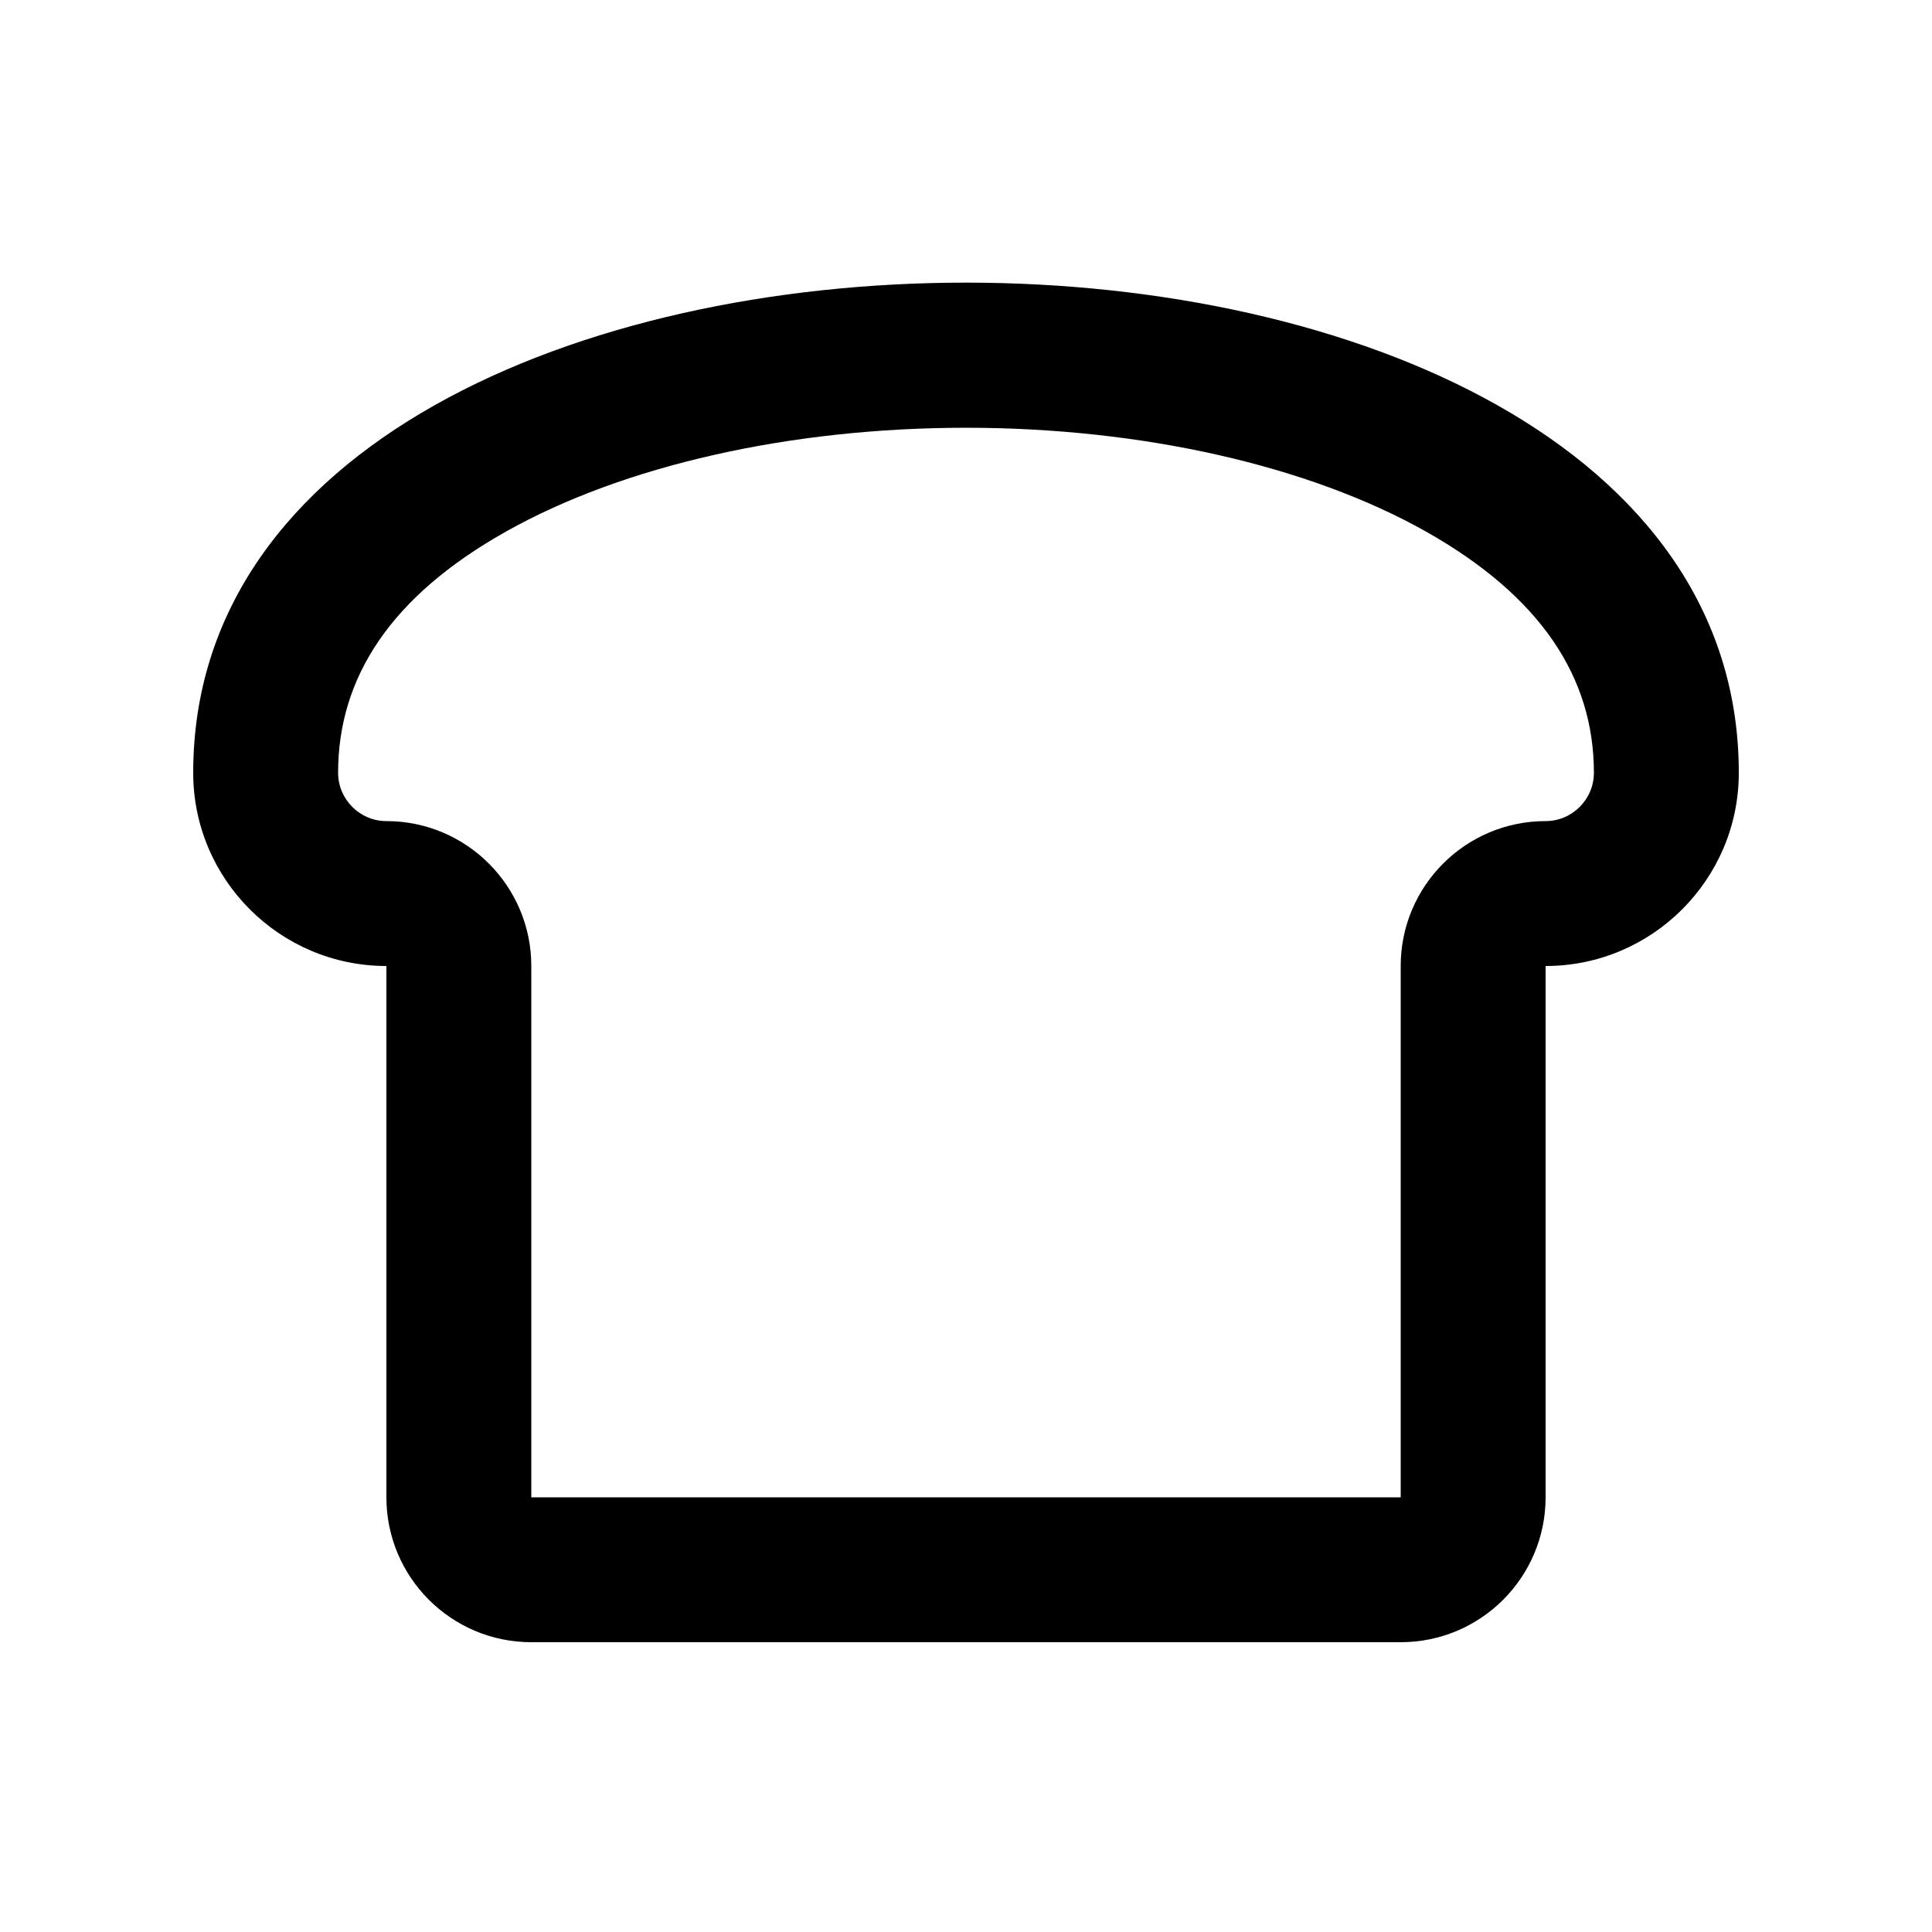<svg xmlns="http://www.w3.org/2000/svg" viewBox="0 0 640 640"><!--! Font Awesome Pro 7.1.0 by @fontawesome - https://fontawesome.com License - https://fontawesome.com/license (Commercial License) Copyright 2025 Fonticons, Inc. --><path fill="currentColor" d="M128 272C119.2 272 112 264.8 112 256C112 224.4 129.5 197.5 167.6 176.1C206.5 154.2 261.8 141.7 320 141.7C378.2 141.7 433.5 154.2 472.4 176.1C510.5 197.6 528 224.5 528 256C528 264.8 520.8 272 512 272C485.5 272 464 293.5 464 320L464 496L176 496L176 320C176 293.5 154.5 272 128 272zM512 368L512 320C547.3 320 576 291.3 576 256C576 39.5 64 39.5 64 256C64 291.3 92.7 320 128 320L128 496C128 522.5 149.5 544 176 544L464 544C490.5 544 512 522.5 512 496L512 368z"/></svg>